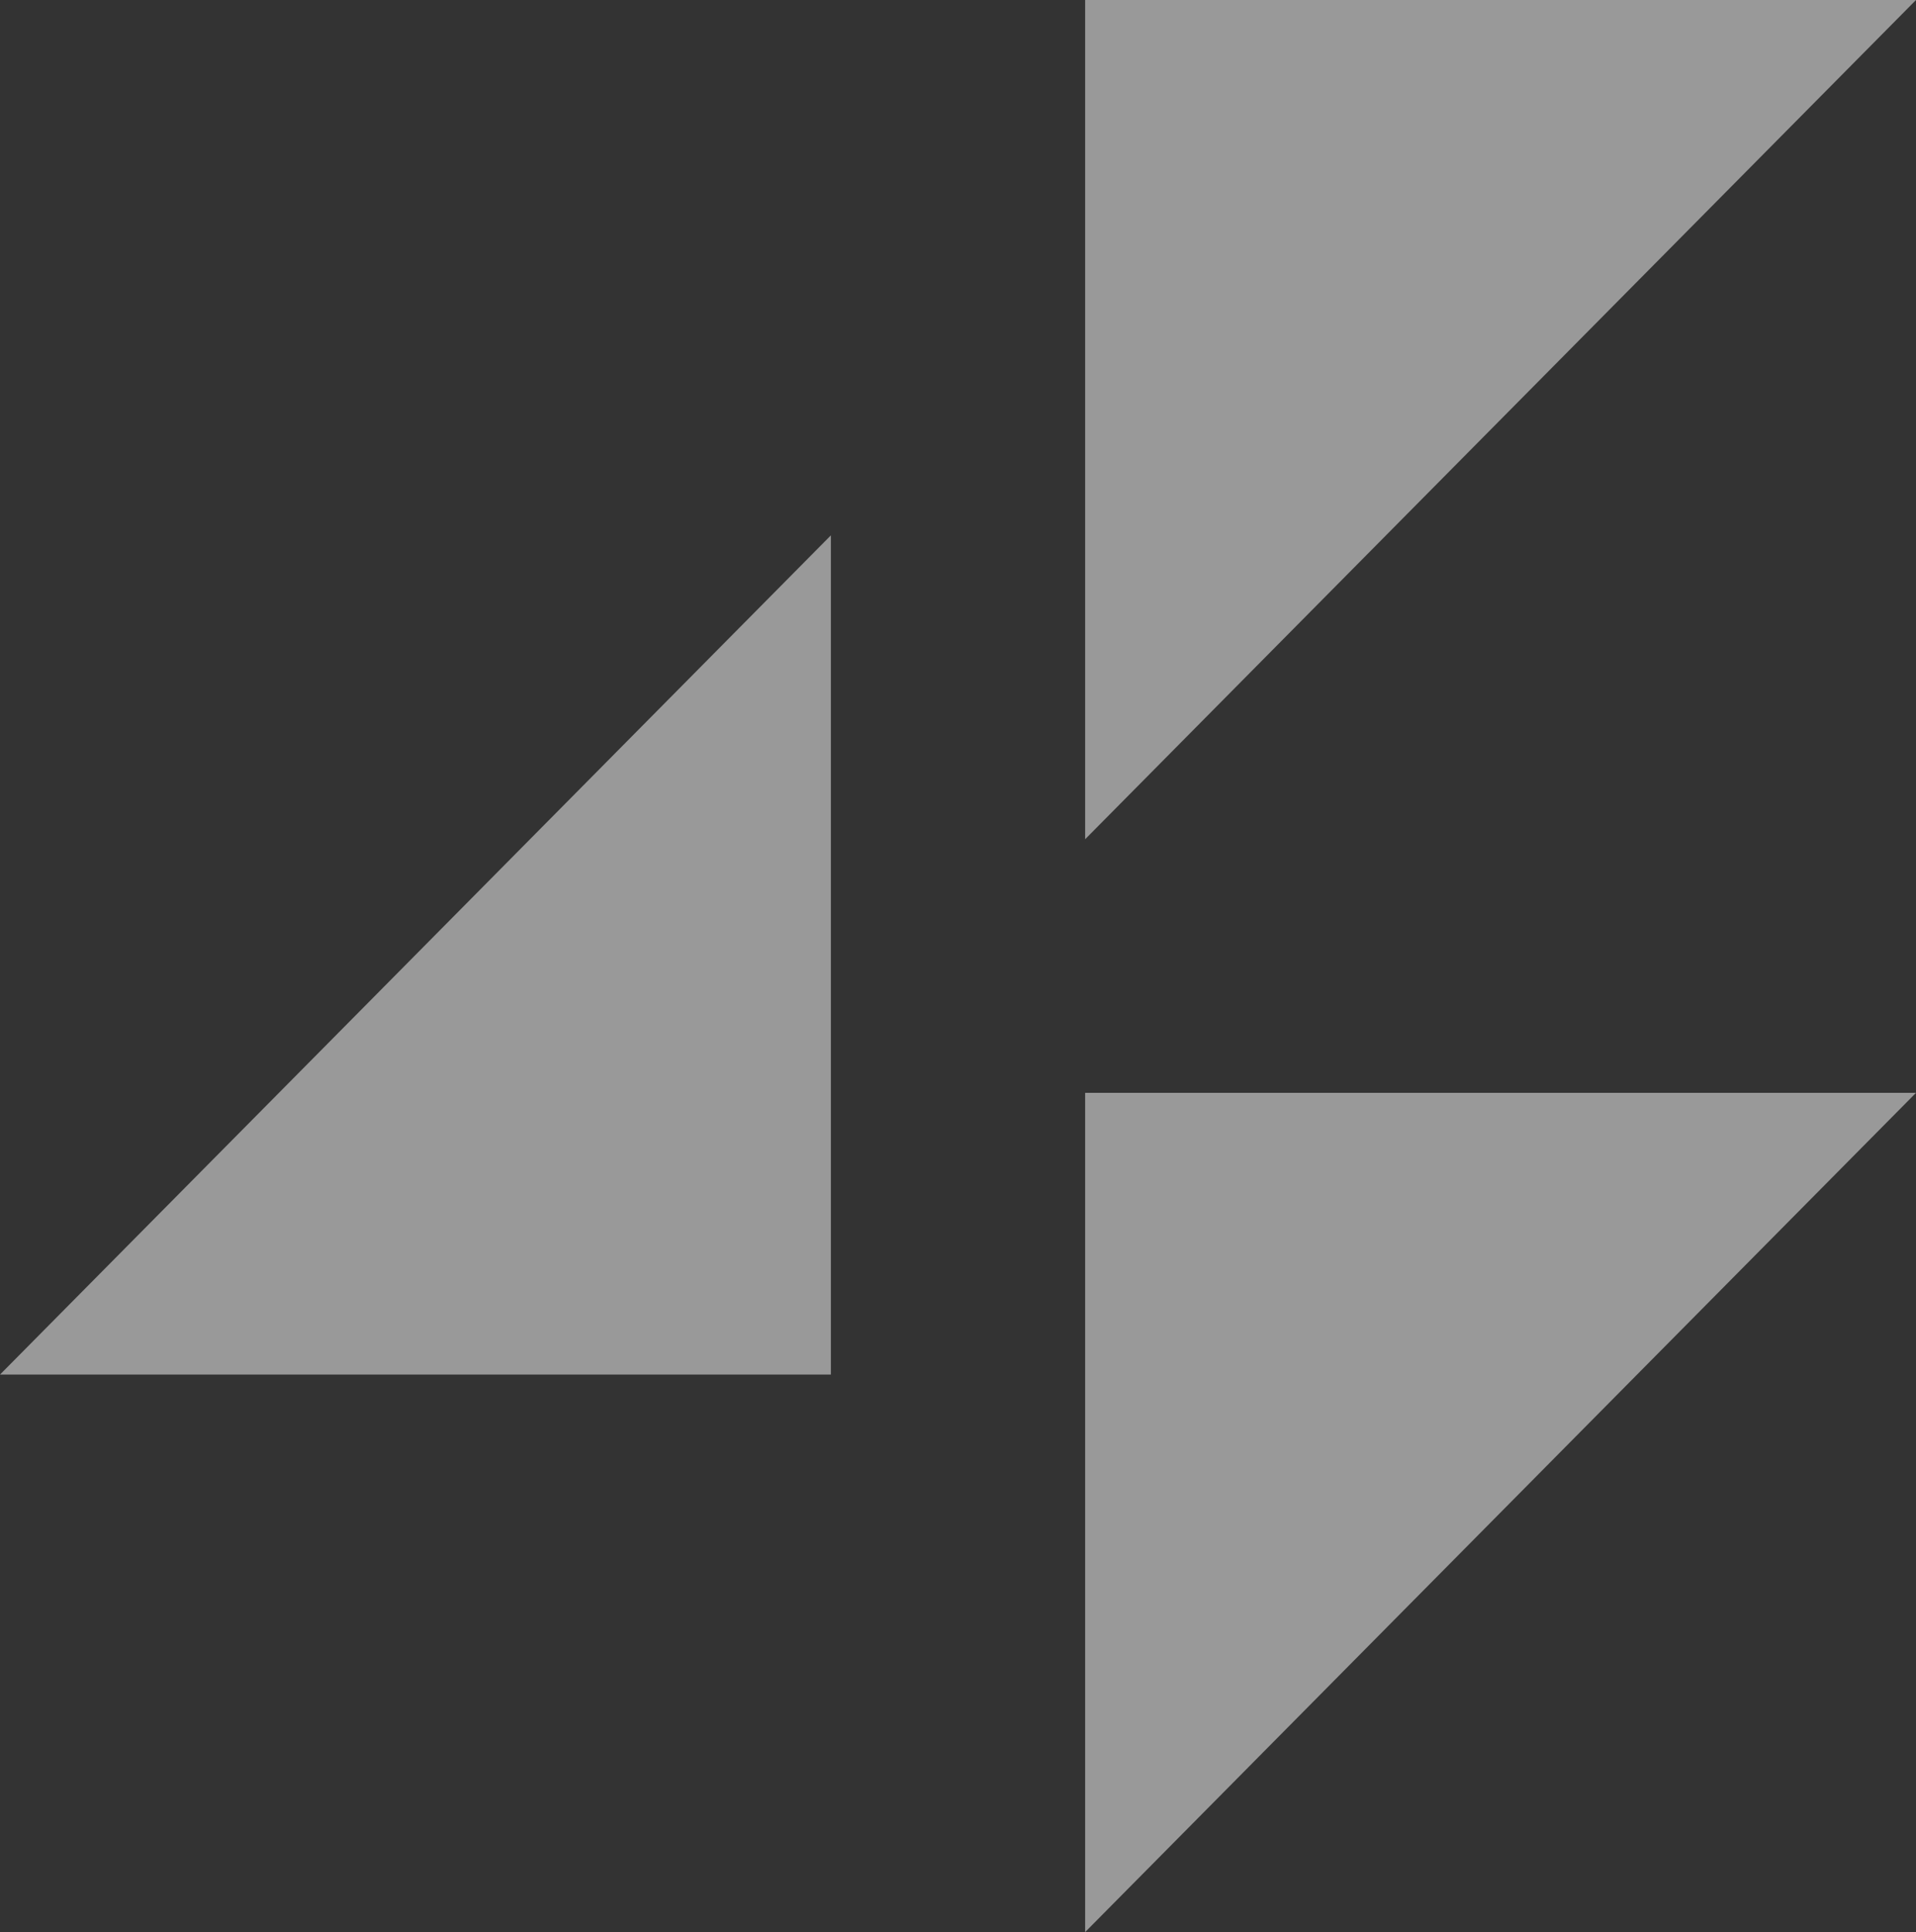 <svg xmlns="http://www.w3.org/2000/svg" width="348.063" height="351.004" viewBox="0 0 348.063 351.004">
  <rect x="0" y="0" width="348.063" height="351.004" fill="#333333" stroke="none"/>
  <path id="Union_14" data-name="Union 14" d="M9300.126,14735.59h150.936l-150.936,152.469ZM9103,14786.774l150.939-152.462v152.462Zm197.127-249.72h150.936l-150.936,152.464Z" transform="translate(-9102.999 -14537.055)" fill="#fff" opacity="0.5"/>
</svg>
